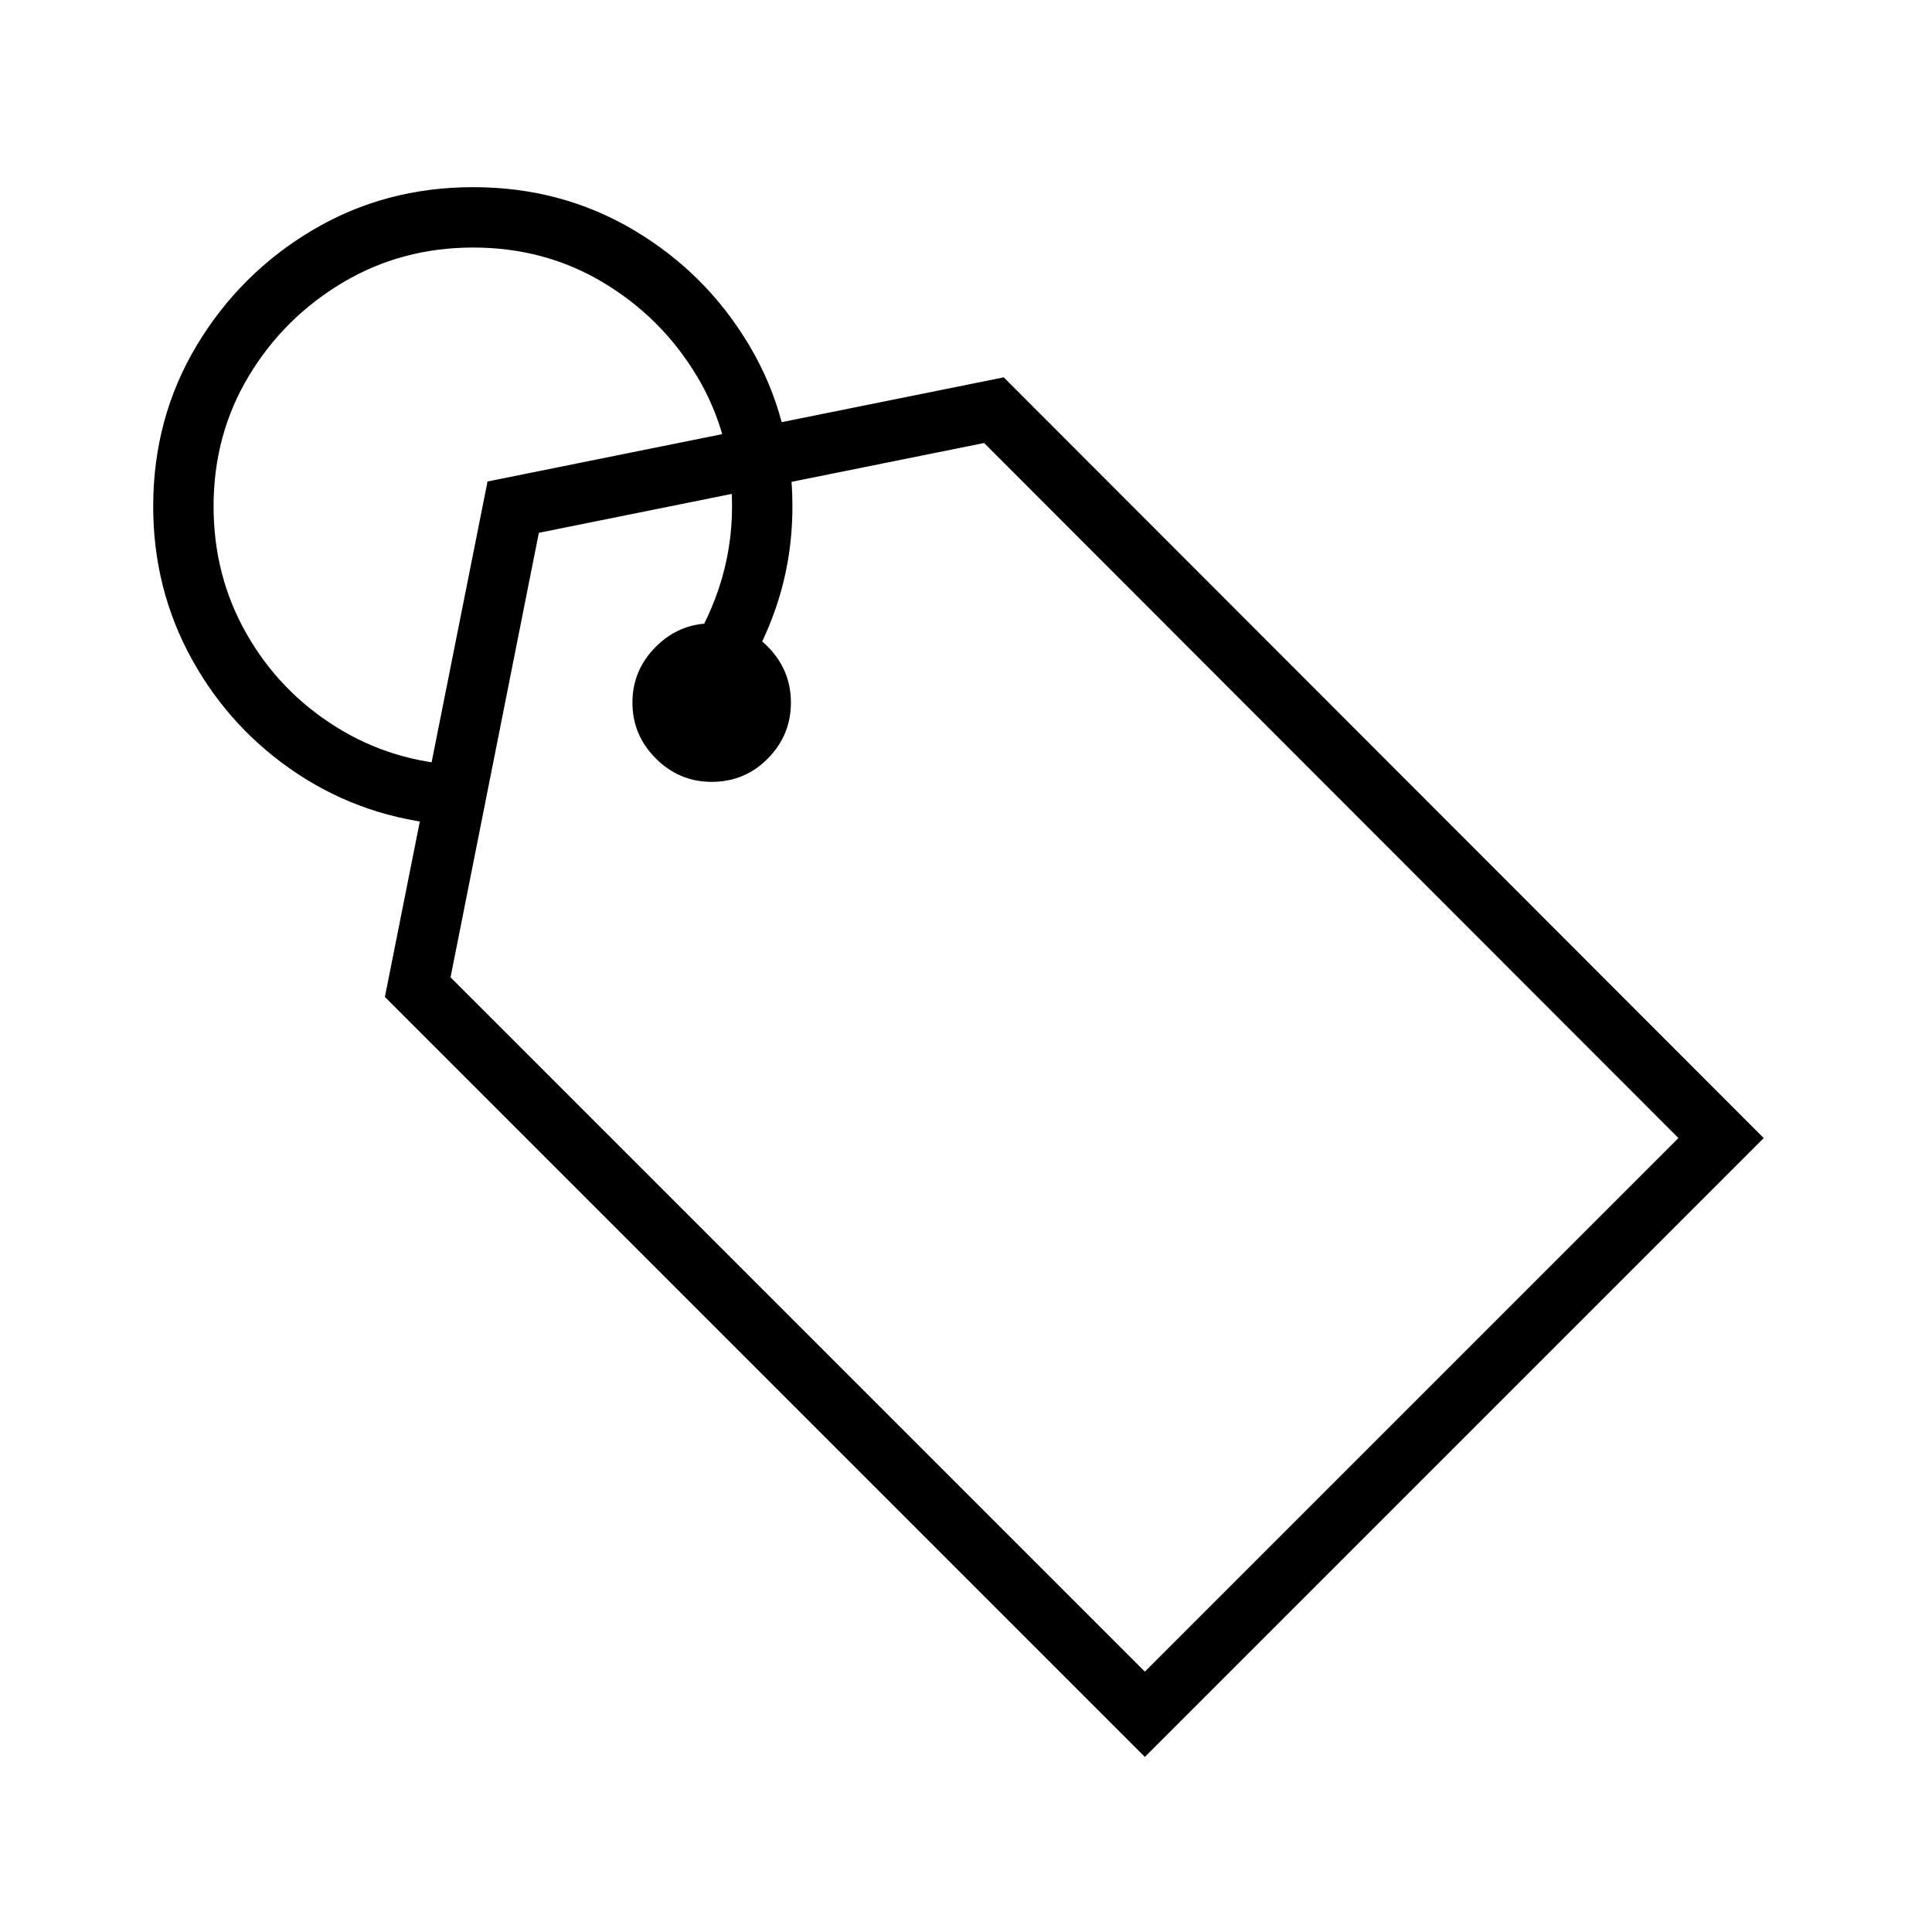 <?xml version="1.0" standalone="no"?>
<!DOCTYPE svg PUBLIC "-//W3C//DTD SVG 1.1//EN" "http://www.w3.org/Graphics/SVG/1.1/DTD/svg11.dtd" >
<svg xmlns="http://www.w3.org/2000/svg" xmlns:xlink="http://www.w3.org/1999/xlink" version="1.1" viewBox="30 -350 2560 2560">
   <path fill="currentColor"
d="M1547 1978l-1007 -1007l136 -683l684 -138l1007 1008zM1547 1865l707 -707l-920 -921l-590 119l-117 589zM933 526q32 -44 49.5 -96.5t17.5 -108.5q0 -95 -46.5 -172.5t-124 -124t-172.5 -46.5t-173 46.5t-124.5 124t-46.5 172.5q0 92 43.5 168.5t118.5 123.5t167 51
l-19 79q-110 -9 -198.5 -67.5t-140 -151.5t-51.5 -203q0 -117 57.5 -213t153.5 -153t213 -57t213 57t153 153t57 213q0 75 -25 143t-70 123zM973 686q-43 0 -74 -31t-31 -74t31 -74t74 -31q44 0 74.5 31t30.5 74t-30.5 74t-74.5 31z" />
</svg>
